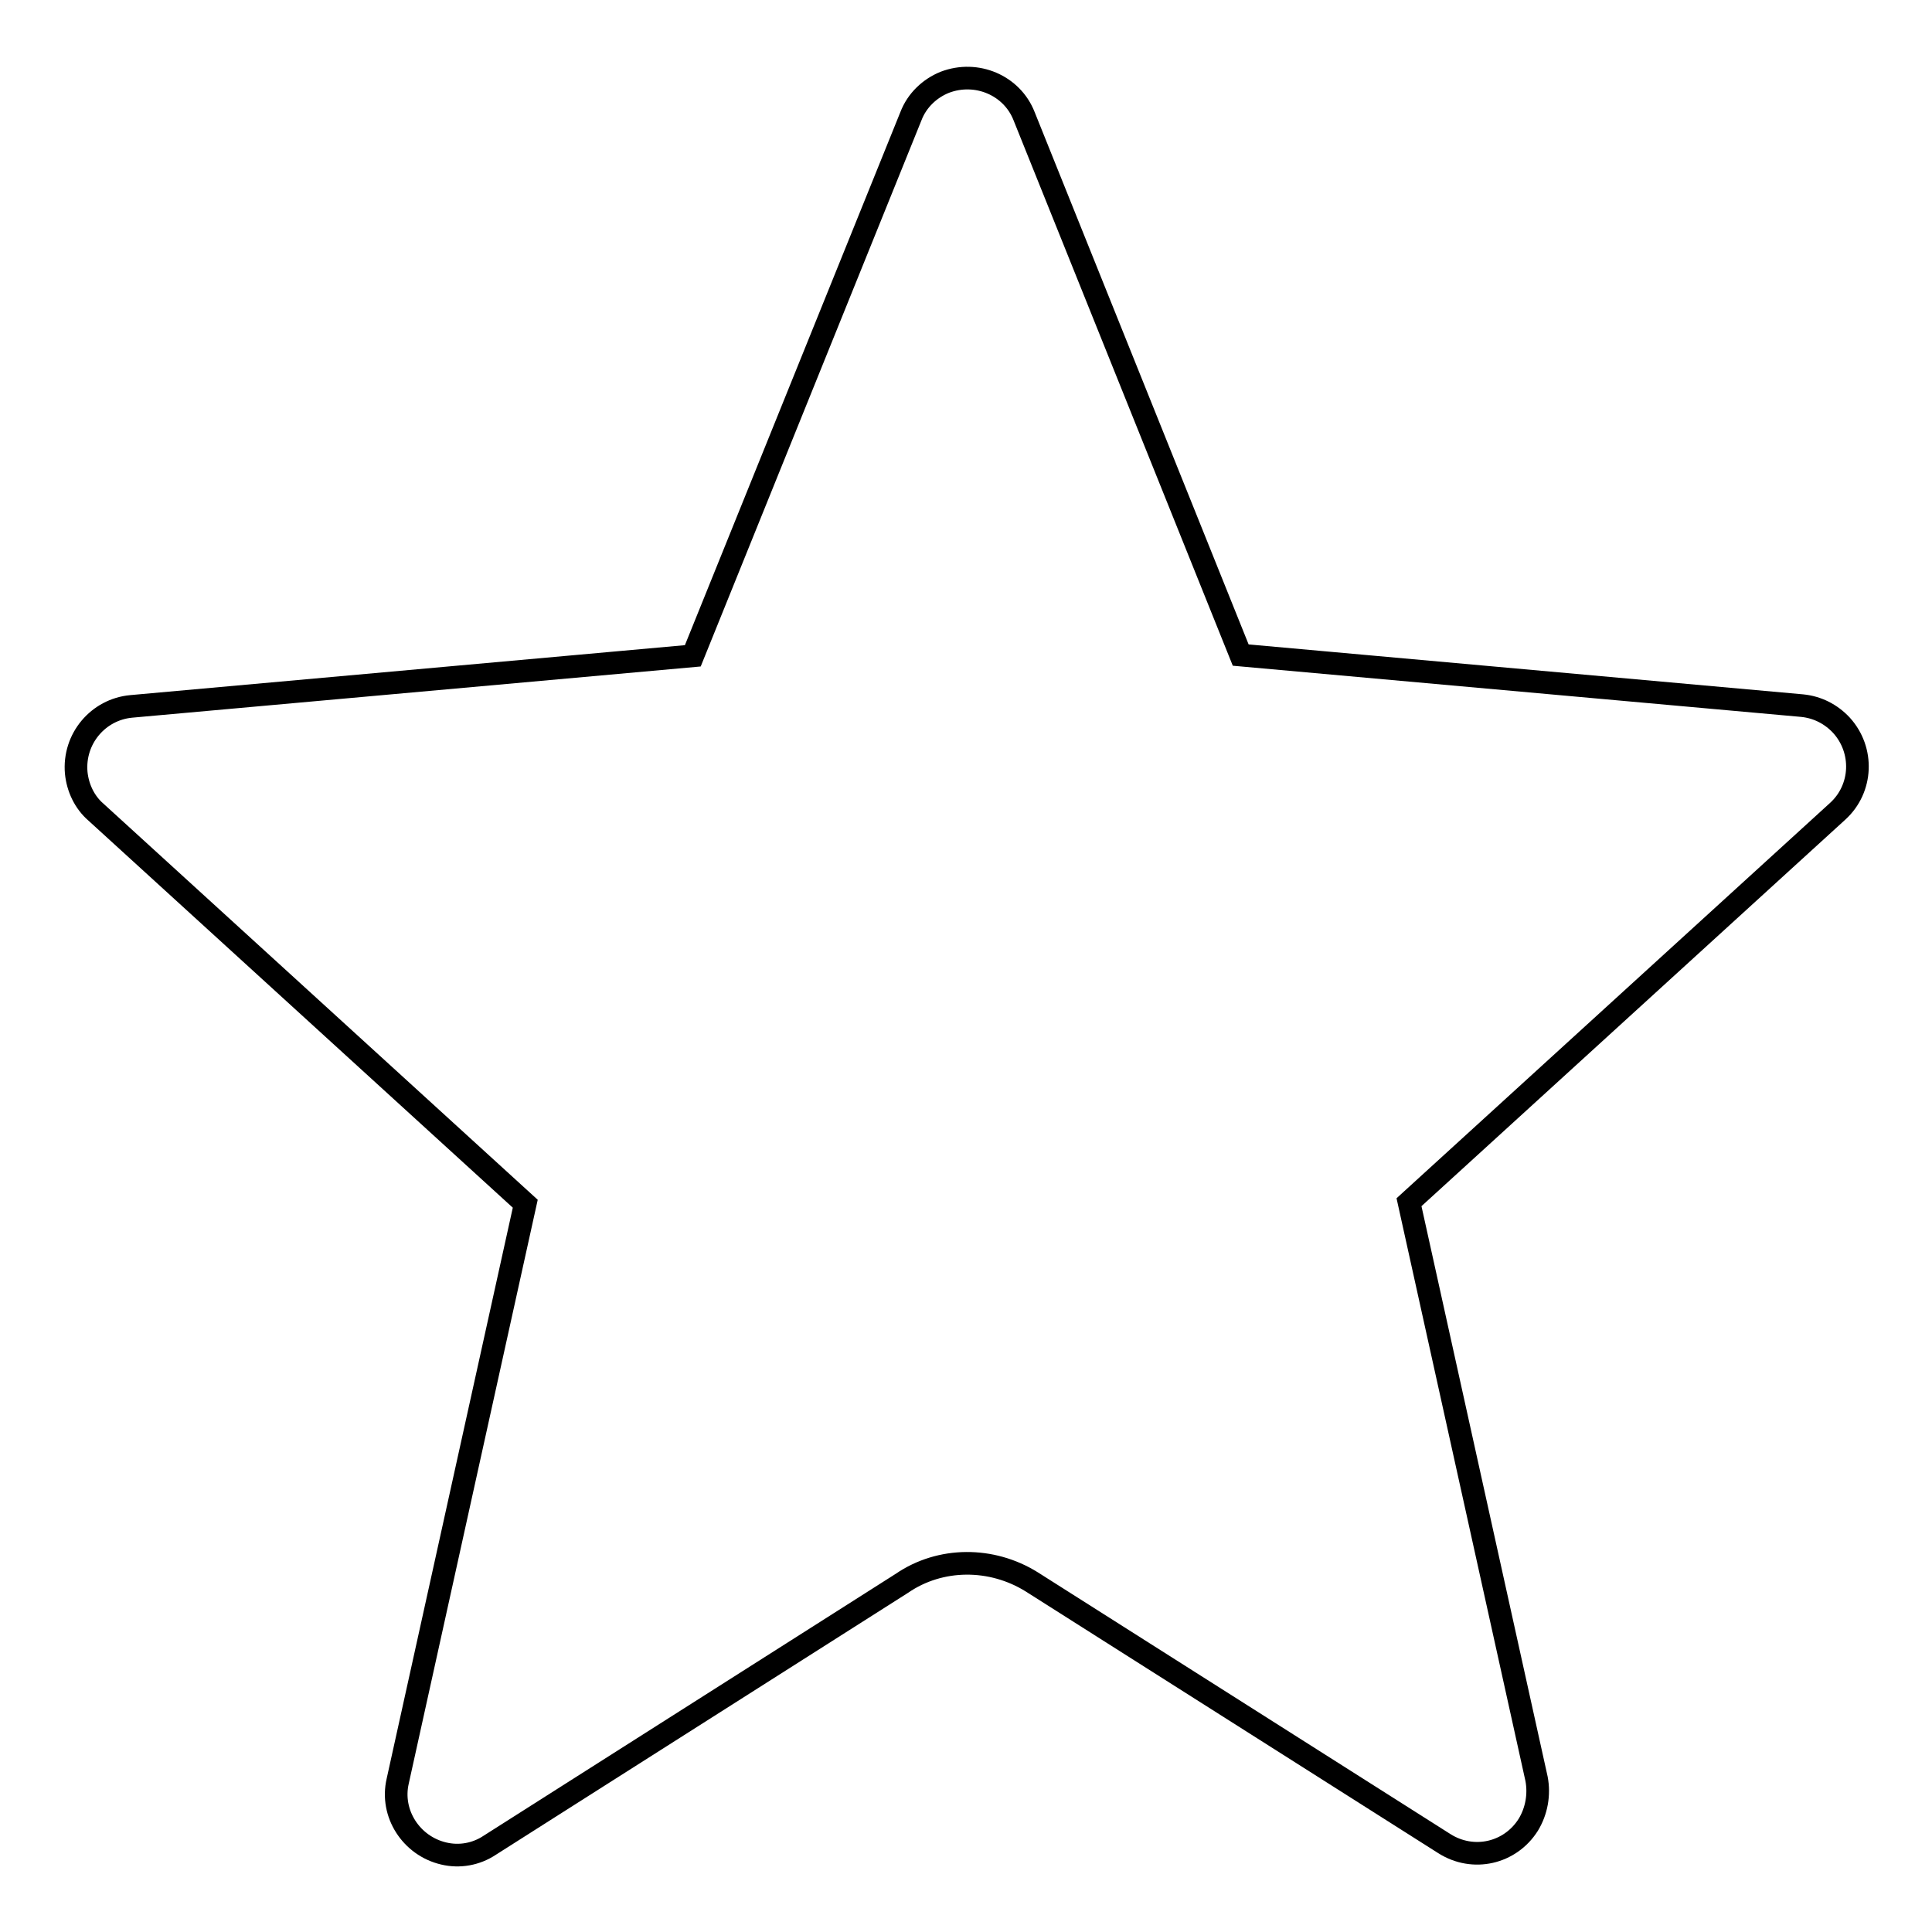 <?xml version="1.0" encoding="utf-8"?>
<!-- Svg Vector Icons : http://www.onlinewebfonts.com/icon -->
<!DOCTYPE svg PUBLIC "-//W3C//DTD SVG 1.1//EN" "http://www.w3.org/Graphics/SVG/1.1/DTD/svg11.dtd">
<svg version="1.1" xmlns="http://www.w3.org/2000/svg" xmlns:xlink="http://www.w3.org/1999/xlink" x="0px" y="0px" viewBox="0 0 256 256" enable-background="new 0 0 256 256" xml:space="preserve">
<g> <path stroke-width="3" fill-opacity="0" stroke="#000000"  d="M136.7,209.6l54.7,34.7c3.8,2.4,8.7,1.3,11.1-2.5c1.1-1.8,1.5-4,1.1-6.1l-16.9-76.4l56.8-51.8 c3.3-3,3.5-8.1,0.5-11.4c-1.4-1.5-3.2-2.4-5.2-2.6l-74.4-6.7l-28.7-71.4c-1.6-4.1-6.3-6.1-10.5-4.5c-2,0.8-3.7,2.4-4.5,4.5 L91.8,86.9l-74.4,6.7c-4.4,0.4-7.7,4.3-7.3,8.8c0.2,2,1.1,3.9,2.6,5.2l56.9,51.9l-16.9,76.5c-1,4.3,1.8,8.6,6.1,9.6 c2.1,0.5,4.3,0.1,6.1-1.1l54.6-34.7C124.6,206.3,131.4,206.3,136.7,209.6z"/></g>
</svg>